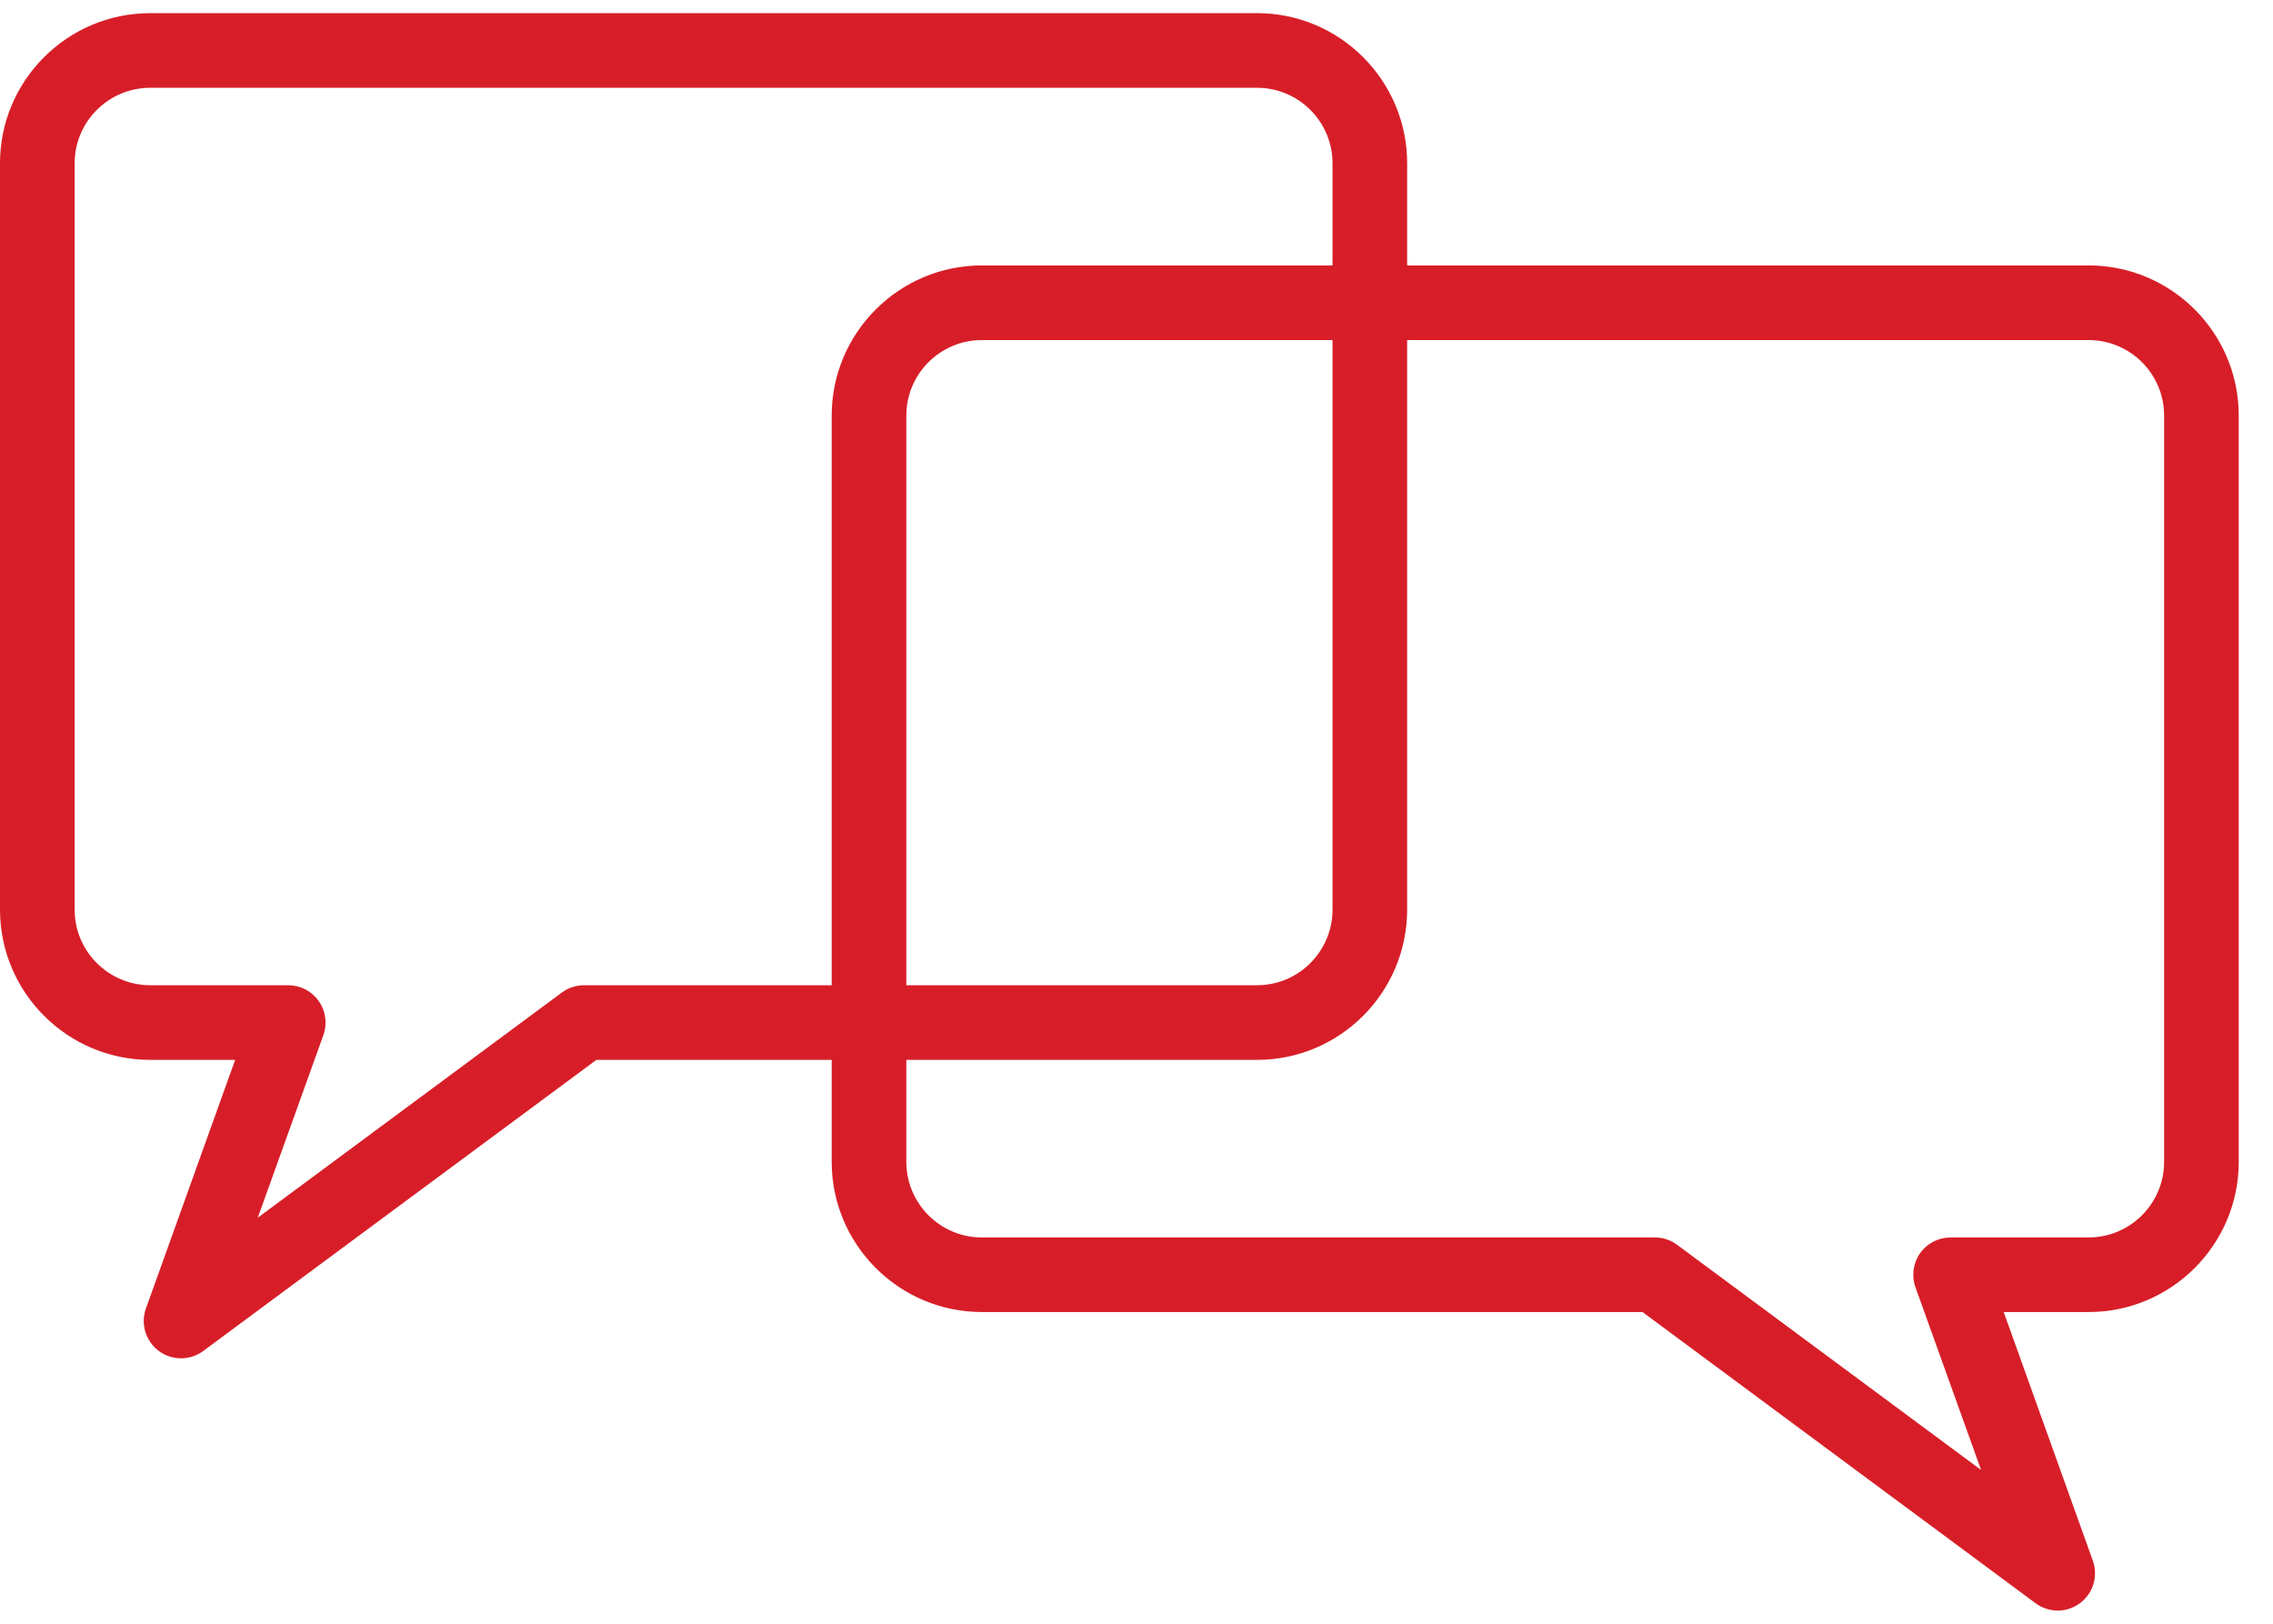 <svg width="42" height="30" viewBox="0 0 42 30" fill="none" xmlns="http://www.w3.org/2000/svg">
<path id="conversation" fill-rule="evenodd" clip-rule="evenodd" d="M39.988 21.466C39.988 22.236 39.362 22.863 38.593 22.863H36.043C35.819 22.863 35.608 22.971 35.478 23.155C35.35 23.338 35.318 23.573 35.394 23.785L36.606 27.159L30.988 22.998C30.87 22.909 30.725 22.863 30.577 22.863H18.142C17.373 22.863 16.747 22.236 16.747 21.466V19.582H23.228C24.757 19.582 26.001 18.336 26.001 16.806V6.283H38.593C39.362 6.283 39.988 6.909 39.988 7.678V21.466ZM24.622 6.283V16.806C24.622 17.577 23.996 18.203 23.228 18.203H16.747V7.678C16.747 6.909 17.373 6.283 18.142 6.283H24.622ZM10.793 18.203C10.645 18.203 10.501 18.25 10.382 18.338L4.763 22.498L5.975 19.126C6.051 18.913 6.019 18.679 5.889 18.495C5.761 18.312 5.55 18.203 5.326 18.203H2.776C2.006 18.203 1.379 17.577 1.379 16.806V3.017C1.379 2.248 2.006 1.622 2.776 1.622H23.228C23.996 1.622 24.622 2.248 24.622 3.017V4.904H18.142C16.613 4.904 15.368 6.149 15.368 7.678V18.203H10.793ZM38.593 4.904H26.001V3.017C26.001 1.488 24.757 0.243 23.228 0.243H2.776C1.245 0.243 0 1.488 0 3.017V16.806C0 18.336 1.245 19.582 2.776 19.582H4.345L2.697 24.174C2.594 24.459 2.69 24.778 2.934 24.96C3.057 25.051 3.2 25.096 3.345 25.096C3.49 25.096 3.633 25.051 3.756 24.96L11.02 19.582H15.368V21.466C15.368 22.995 16.613 24.241 18.142 24.241H30.35L37.611 29.62C37.734 29.71 37.879 29.757 38.022 29.757C38.167 29.757 38.312 29.71 38.433 29.62C38.677 29.44 38.773 29.12 38.671 28.835L37.024 24.241H38.593C40.123 24.241 41.367 22.995 41.367 21.466V7.678C41.367 6.149 40.123 4.904 38.593 4.904Z" fill="#D71E28"/>
</svg>
